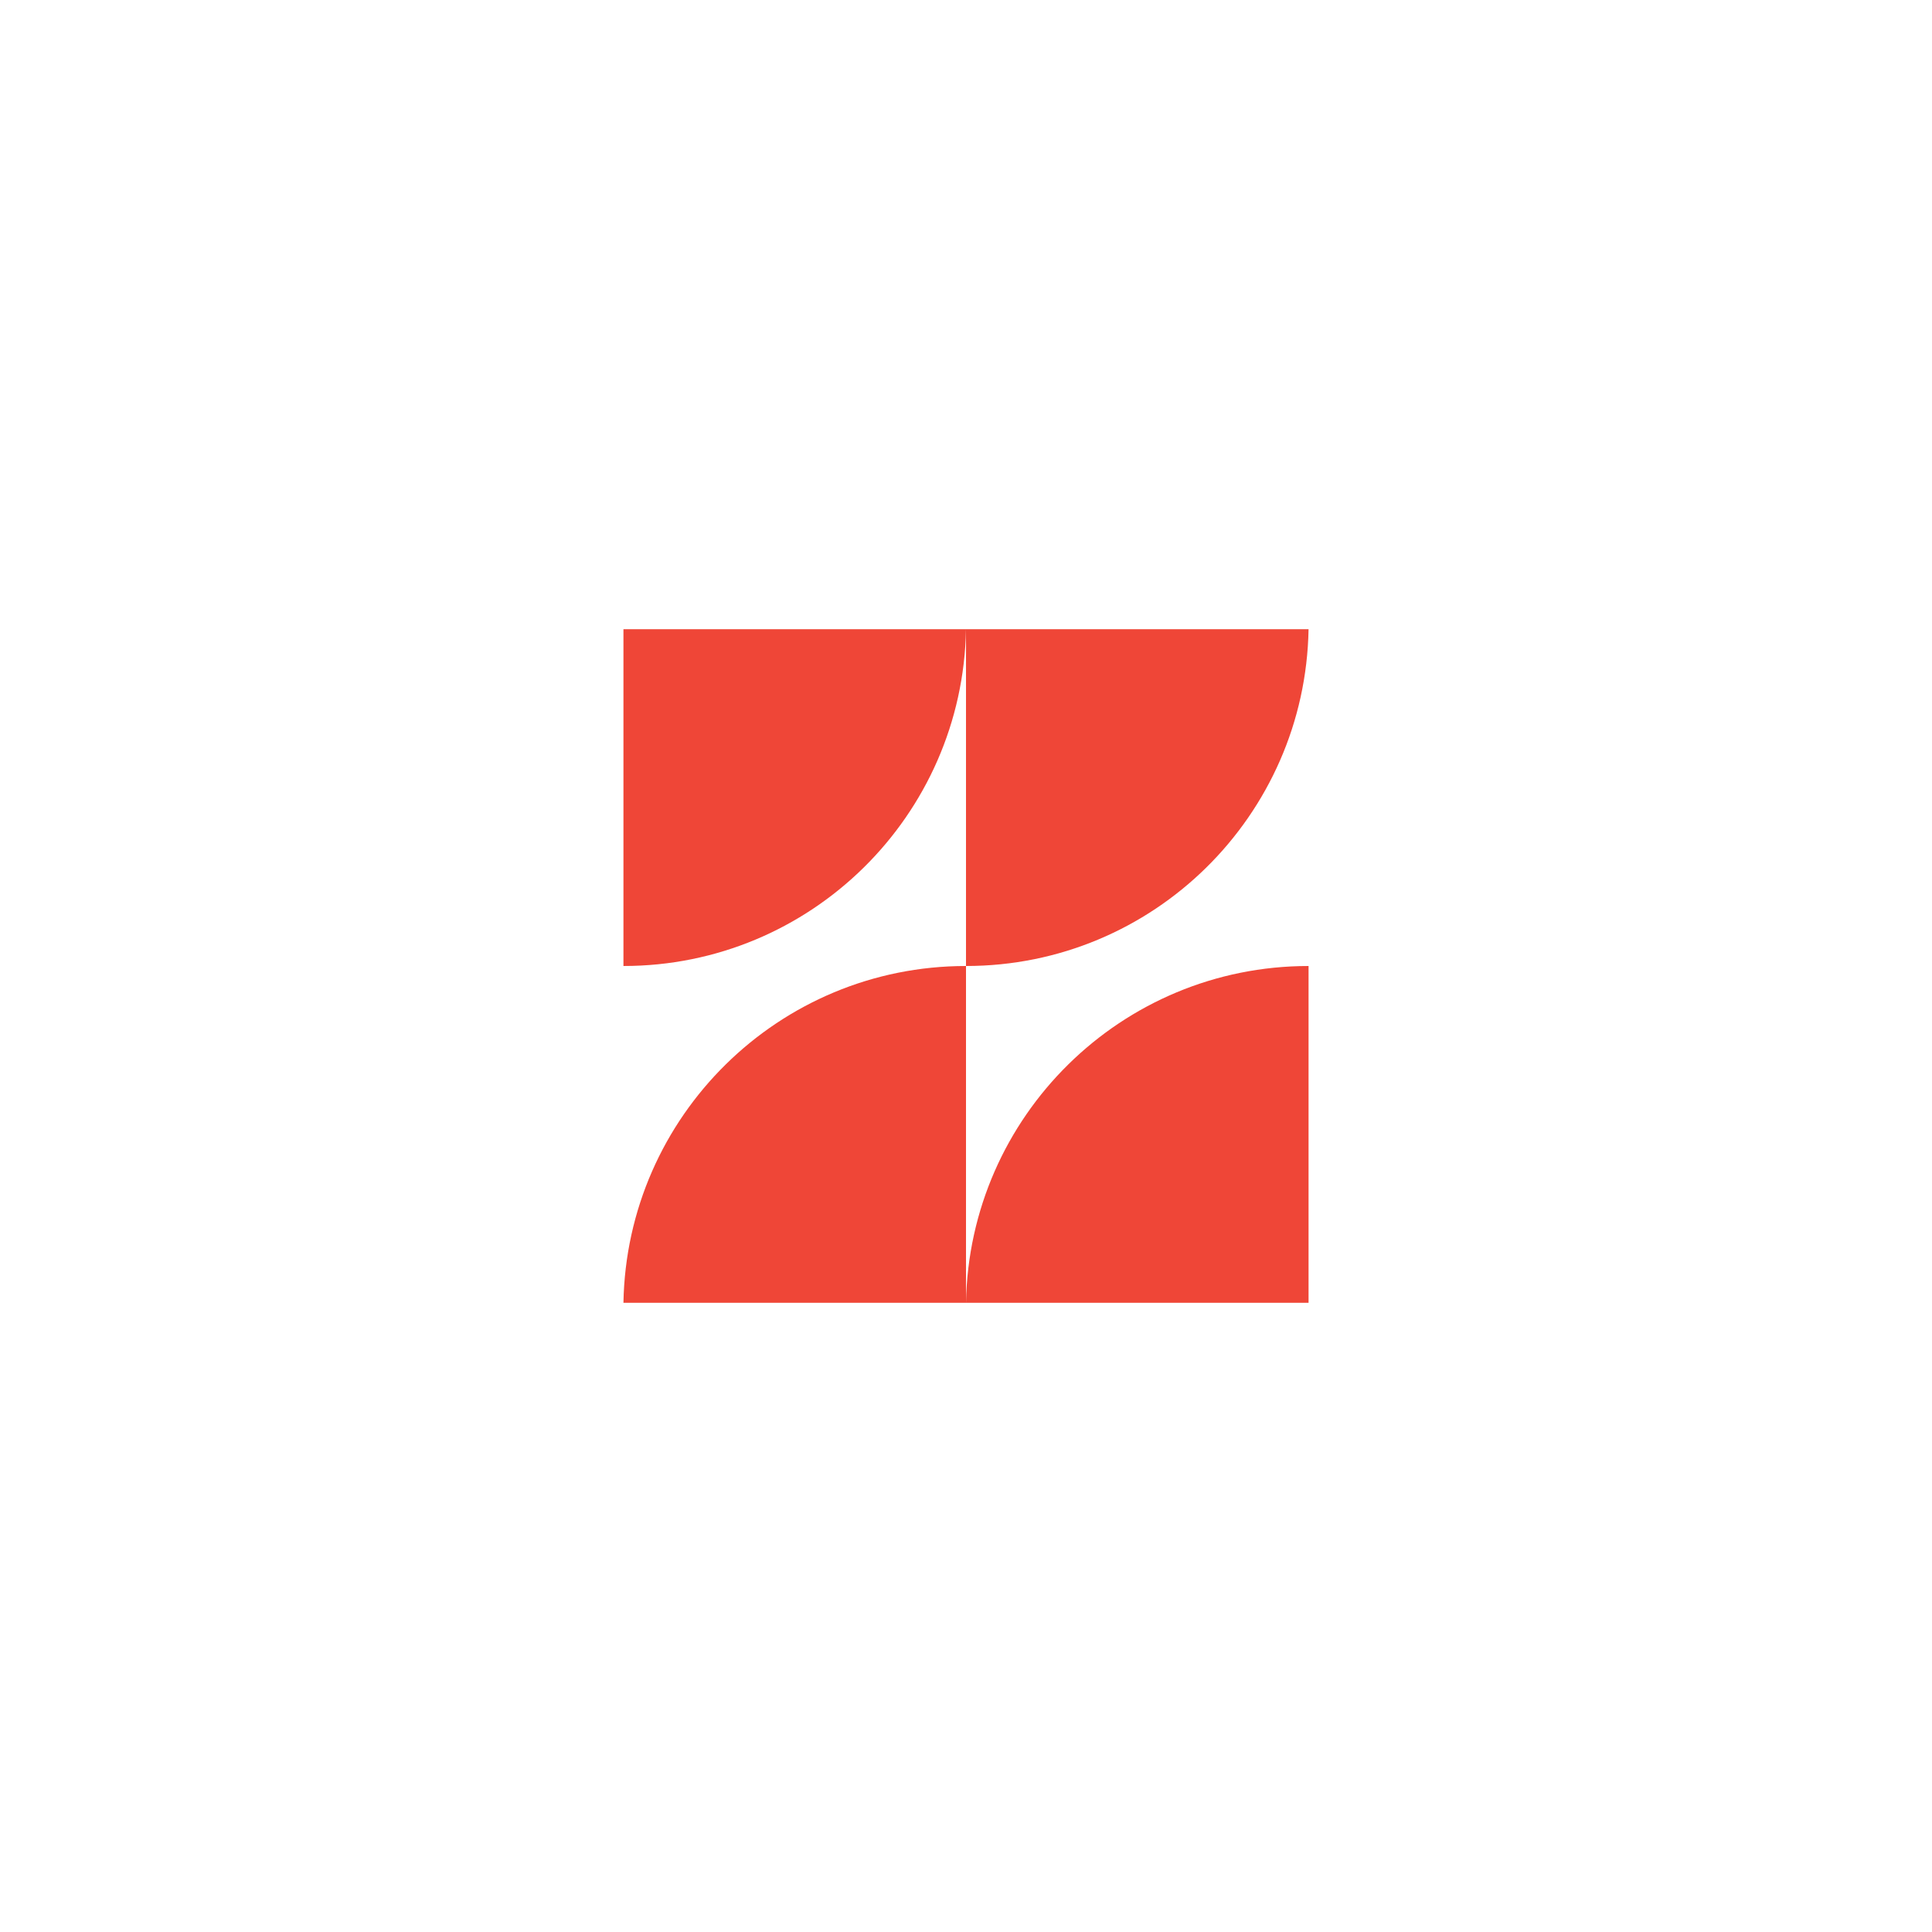 <?xml version="1.0" encoding="UTF-8"?>
<svg id="Layer_1" data-name="Layer 1" xmlns="http://www.w3.org/2000/svg" viewBox="0 0 130 130">
  <defs>
    <style>
      .cls-1 {
        fill: #ef4637;
      }
    </style>
  </defs>
  <path class="cls-1" d="m65,42.34h-23.05v22.66c12.6,0,22.83-10.11,23.05-22.66Z"/>
  <path class="cls-1" d="m88.05,42.34h-23.05v22.66c12.6,0,22.83-10.11,23.05-22.66Z"/>
  <path class="cls-1" d="m65,87.66h23.05v-22.66c-12.6,0-22.83,10.11-23.05,22.66Z"/>
  <path class="cls-1" d="m41.95,87.66h23.05v-22.66c-12.6,0-22.83,10.11-23.05,22.66Z"/>
</svg>